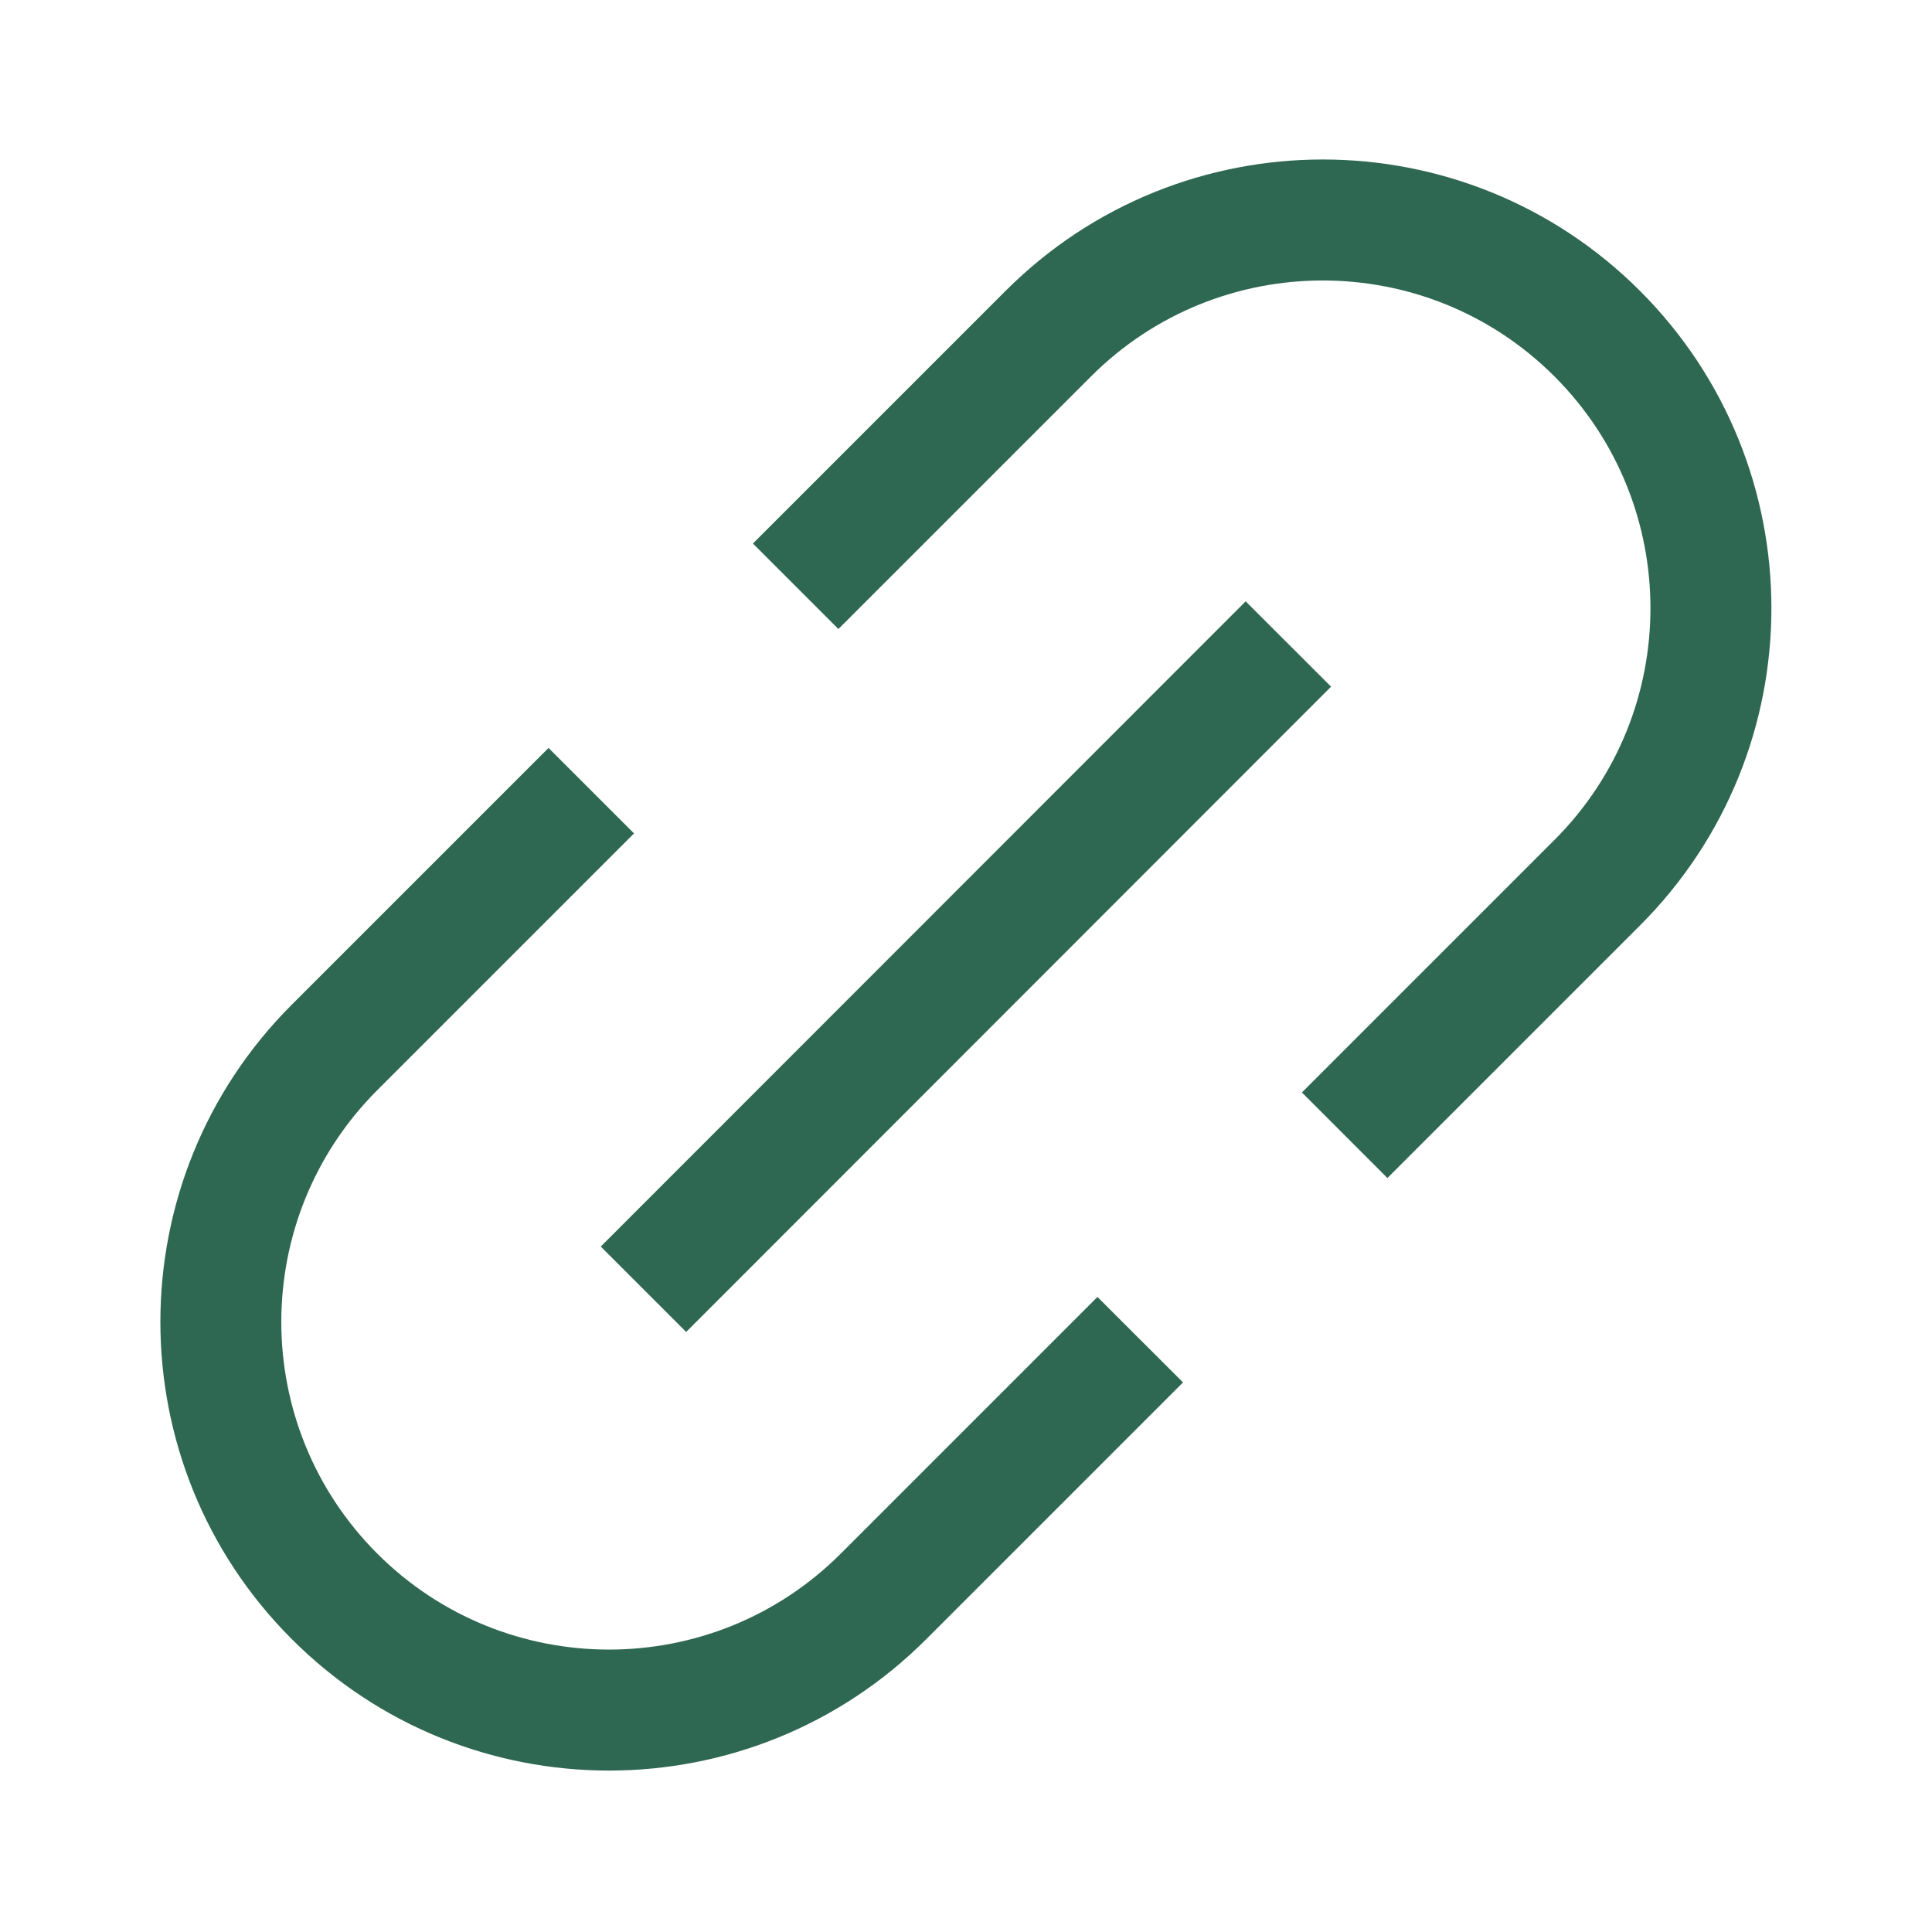 <svg width="24" height="24" viewBox="0 0 24 24" fill="none" xmlns="http://www.w3.org/2000/svg">
<g id="Icon/Link">
<path id="Union" fill-rule="evenodd" clip-rule="evenodd" d="M10.444 19.3L13.633 16.111L14.696 17.173L11.507 20.362C9.33 22.539 5.801 22.539 3.625 20.362C1.448 18.186 1.448 14.656 3.625 12.48L6.814 9.291L7.876 10.353L4.687 13.542C3.097 15.132 3.097 17.71 4.687 19.3C6.277 20.889 8.855 20.889 10.444 19.3ZM17.235 14.634L16.173 13.571L19.31 10.434C20.9 8.844 20.9 6.266 19.31 4.676C17.721 3.087 15.143 3.087 13.553 4.676L10.415 7.814L9.353 6.752L12.491 3.614C14.667 1.437 18.196 1.437 20.373 3.614C22.549 5.791 22.549 9.319 20.373 11.496L17.235 14.634ZM15.474 7.47L7.463 15.485L8.524 16.546L16.535 8.53L15.474 7.47Z" fill="#2F6852"/>
</g>
</svg>
